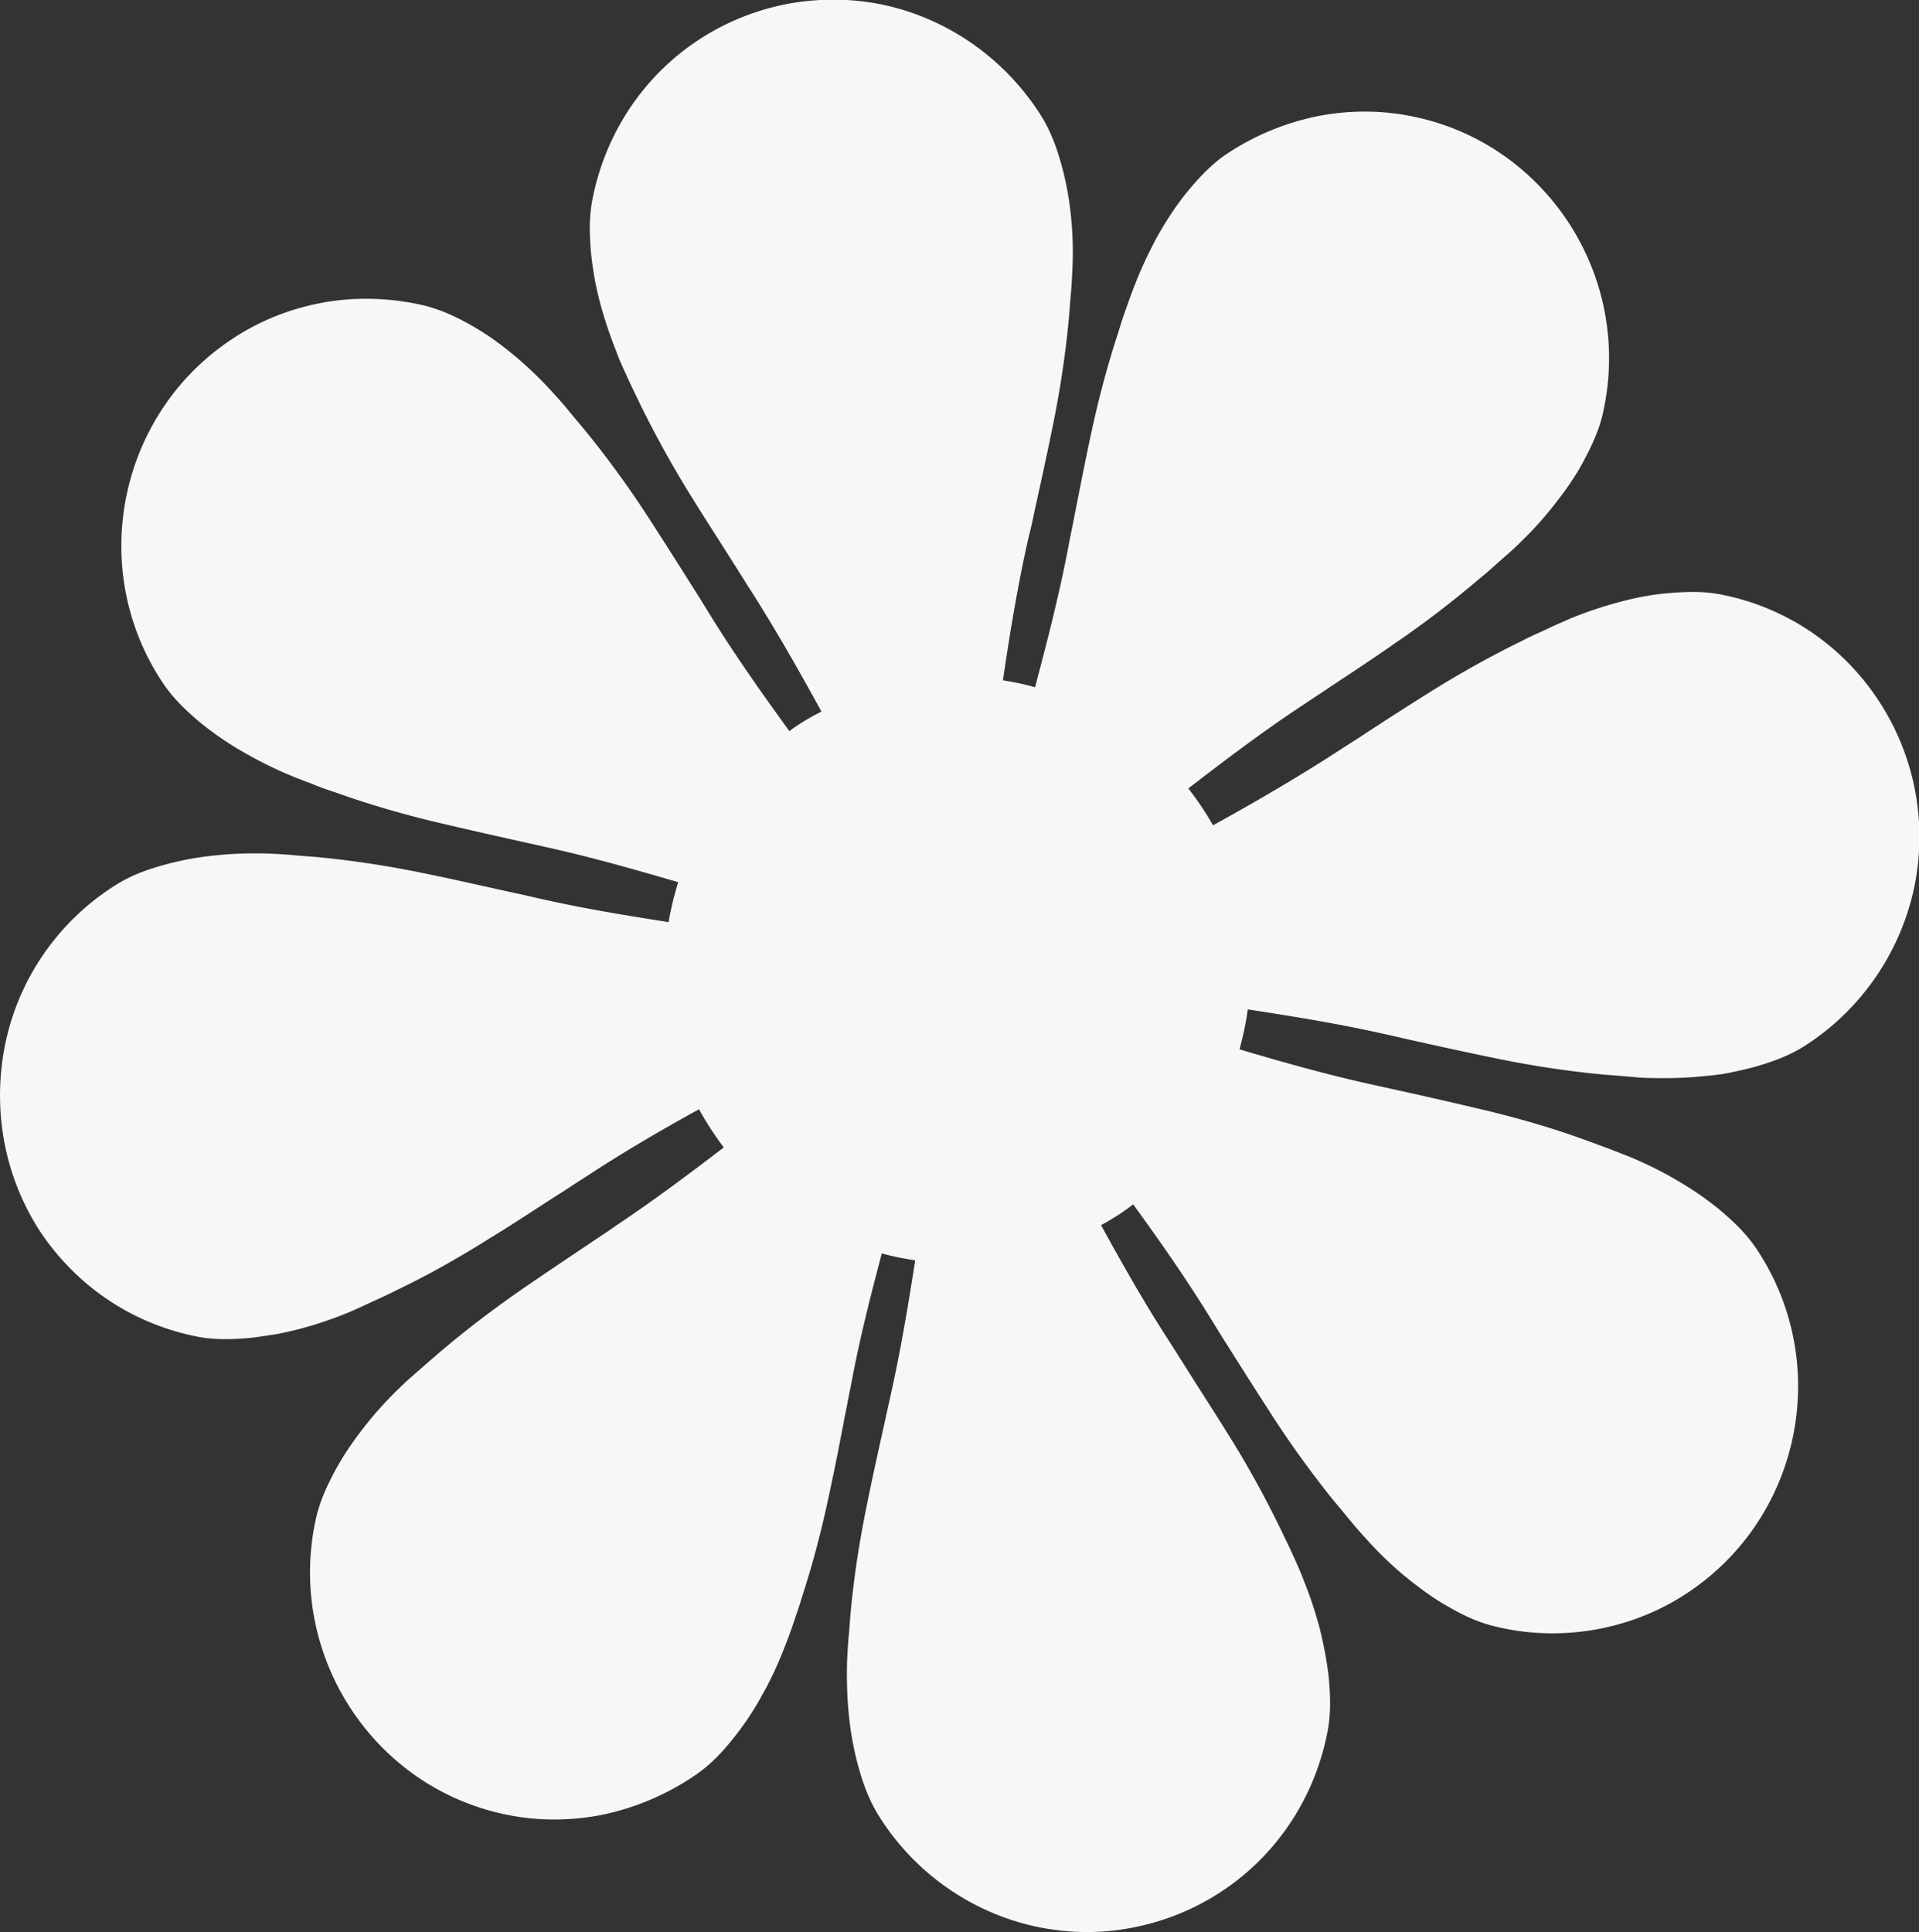 <svg version="1.1" id="Layer_1" xmlns="http://www.w3.org/2000/svg" x="0" y="0" viewBox="0 0 442 445" xml:space="preserve"><rect x="0" y="0" width="442" height="445" fill="#333333" stroke="none"/><path d="M287.4 232.5c-.4 3.1-1.1 6.2-1.9 9.2 10.1 3 20.4 5.9 30.9 8.2 2.3.5 4.5 1 6.8 1.5 5.9 1.3 12 2.7 17.9 4.1 8.1 1.9 16.1 4.2 23.8 7 1.7.6 3.5 1.3 5.7 2.1 1.8.7 3.7 1.4 5.6 2.2 3.7 1.6 7.3 3.4 10.6 5.4 3.6 2.1 6.8 4.4 9.7 6.8 2.9 2.5 5.9 5.3 8.3 9 17.2 26.2 10 61.5-16 78.8-6.4 4.3-13.5 7.1-21.1 8.5-7.7 1.4-15.8 1.2-23.4-.7-4.3-1-7.9-2.9-11.2-4.8-3.3-1.9-6.4-4.2-9.7-6.9-3-2.5-5.9-5.3-8.6-8.3-1.3-1.4-2.5-2.8-4-4.6-1.5-1.8-2.7-3.3-3.9-4.7-5.2-6.5-10.1-13.3-14.5-20.2-3.3-5.1-6.6-10.3-9.8-15.4-1.3-2-2.5-4-3.8-6.1-5.6-9.1-11.7-17.8-17.8-26.2-2.3 1.8-4.8 3.4-7.4 4.8 5 9.1 10.2 18.3 16 27.2l3.8 6c3.2 5.1 6.6 10.3 9.8 15.5 4.4 7 8.4 14.4 12 21.8.8 1.7 1.7 3.5 2.6 5.5.8 1.8 1.7 3.7 2.4 5.6 1.5 3.7 2.8 7.6 3.8 11.4 1 4.1 1.7 7.9 2.1 11.7.3 3.8.5 7.9-.4 12.3-4.6 23.1-22.4 40.7-45.4 44.9-6.9 1.3-14 1.2-21-.2-15.3-3.1-28.8-12.5-37.1-26-2.3-3.8-3.6-7.7-4.6-11.4-1-3.7-1.7-7.5-2.1-11.7-.4-3.9-.5-7.9-.4-12 .1-2.1.2-4.1.4-6.1.2-2.2.3-4.2.5-6.1.8-8.2 2.1-16.5 3.8-24.6 1.2-6 2.6-12.2 3.9-18.1.5-2.3 1-4.5 1.5-6.8 2.3-10.3 4-20.6 5.6-30.8-2.6-.4-5.2-.9-7.7-1.6-2.6 9.9-5.2 20-7.1 30.4-.5 2.3-.9 4.7-1.4 7-1.1 5.9-2.3 12-3.6 18-1.7 8.1-3.8 16.2-6.4 24.1-.5 1.8-1.2 3.7-1.9 5.8-.7 2.1-1.4 3.9-2.1 5.7-1.5 3.8-3.2 7.5-5.1 10.8-2 3.7-4.2 6.9-6.6 9.9-2.4 3-5.1 6-8.8 8.5-6.7 4.6-14.4 7.8-22.4 9.3-7.3 1.3-14.7 1.2-21.9-.4-30.4-6.7-49.7-37.1-43.1-67.7.9-4.3 2.7-8 4.5-11.4 1.8-3.3 4-6.6 6.6-9.9 2.4-3.1 5.1-6.1 8-8.9 1.5-1.5 3-2.8 4.5-4.1 1.7-1.5 3.2-2.8 4.6-4 6.3-5.4 12.9-10.4 19.7-15.1 5.1-3.5 10.3-7 15.4-10.4 1.9-1.3 3.8-2.5 5.6-3.8 8.7-5.8 17-12 25.1-18.2-2.1-2.8-4-5.7-5.7-8.8-8.9 4.9-17.8 10.1-26.6 15.9-2.1 1.3-4.1 2.7-6.2 4-5 3.2-10.1 6.6-15.2 9.7-7 4.4-14.2 8.5-21.7 12.1-1.6.8-3.3 1.6-5.5 2.6-1.9.9-3.7 1.7-5.5 2.5-3.7 1.5-7.5 2.8-11.3 3.8-2 .5-4 1-6 1.3-1.9.3-3.8.6-5.7.8-3.8.3-7.9.5-12.2-.4-14.8-3-27.5-11.6-35.9-24.2-8.1-12.5-11-27.7-8.1-42.6 3-15.4 12.4-29 25.8-37.3 3.7-2.3 7.6-3.6 11.3-4.6 3.7-1 7.5-1.7 11.7-2.1 3.8-.4 7.8-.5 11.9-.4 2 .1 4.1.2 6 .4 2.2.2 4.2.3 6.1.5 8.1.8 16.4 2.1 24.5 3.8 5.9 1.2 12 2.6 17.9 3.9 2.3.5 4.6 1 6.8 1.5 10.3 2.4 20.7 4.1 30.9 5.7.5-3.1 1.3-6.2 2.2-9.2-9.9-2.9-20.1-5.8-30.5-8.1-2.2-.5-4.5-1-6.7-1.5-5.9-1.3-12-2.7-18-4.1-8-1.9-16-4.2-23.8-7-1.9-.6-3.8-1.3-5.7-2.1-1.7-.6-3.7-1.4-5.6-2.2-3.7-1.6-7.2-3.4-10.6-5.4-3.6-2.1-6.8-4.4-9.7-6.8-2.9-2.5-5.9-5.3-8.3-9-17.2-26.1-10-61.5 16-78.8 6.4-4.3 13.5-7.1 21.1-8.5 7.7-1.4 15.8-1.1 23.4.7 4.3 1.1 7.9 2.9 11.2 4.8 3.3 1.9 6.5 4.2 9.7 6.9 3 2.5 5.9 5.3 8.6 8.3 1.4 1.5 2.8 3.1 4 4.6 1.4 1.7 2.7 3.2 3.9 4.7 5.2 6.4 10.1 13.2 14.6 20.2 3.3 5.1 6.6 10.3 9.8 15.4 1.3 2 2.5 4 3.8 6.1 5.8 9.4 12.1 18.3 18.4 27 2.3-1.7 4.8-3.2 7.4-4.5-5.2-9.5-10.6-19-16.6-28.4-1.3-2-2.5-4-3.8-6-3.2-5.1-6.6-10.3-9.8-15.5-4.4-7.1-8.4-14.4-12-21.8-.8-1.7-1.7-3.5-2.6-5.5-.8-1.8-1.7-3.6-2.4-5.6-1.5-3.8-2.8-7.6-3.8-11.4-1.1-4.1-1.7-7.9-2.1-11.7-.3-3.8-.5-7.9.4-12.3C141.1 22.6 158.9 5 181.9.8c6.9-1.2 14-1.2 21 .2 15.3 3.1 28.8 12.6 37.1 26 2.3 3.8 3.6 7.7 4.6 11.4 1 3.7 1.7 7.5 2.1 11.7.4 3.9.5 8 .3 12-.1 2-.2 4.1-.4 6.1-.2 2.2-.3 4.2-.5 6.1-.8 8.2-2.1 16.5-3.8 24.7-1.2 5.9-2.5 11.9-3.8 17.7-.5 2.4-1 4.8-1.6 7.1-2.5 11-4.3 22.1-5.9 32.9 2.5.4 5 .9 7.4 1.6 2.8-10.6 5.6-21.4 7.7-32.5.4-2.2.9-4.4 1.3-6.6 1.2-6 2.4-12.3 3.7-18.3 1.7-8.1 3.8-16.2 6.4-24.1.5-1.7 1.1-3.6 1.9-5.8.6-1.7 1.3-3.7 2.1-5.7 1.5-3.8 3.2-7.4 5.1-10.9 2.1-3.7 4.2-6.9 6.6-9.9 2.4-2.9 5.1-6 8.7-8.6 6.7-4.6 14.4-7.8 22.4-9.3 7.3-1.3 14.7-1.2 21.9.4 14.7 3.2 27.3 12.1 35.5 24.9 8.1 12.8 10.8 28 7.6 42.8-.9 4.3-2.7 8-4.5 11.4-1.8 3.4-4 6.6-6.6 9.9a83.5 83.5 0 01-8 8.9c-1.5 1.5-3.1 2.9-4.5 4.1-1.8 1.6-3.2 2.9-4.6 4-6.2 5.3-12.8 10.4-19.7 15.1-5 3.5-10.3 7-15.3 10.3-1.9 1.3-3.8 2.5-5.7 3.8-9.3 6.1-18.1 12.8-26.7 19.4 2.1 2.7 4 5.5 5.7 8.5 9.4-5.2 18.9-10.7 28.2-16.7 2-1.3 3.9-2.5 5.9-3.8 5-3.3 10.3-6.7 15.4-9.9 7-4.4 14.3-8.5 21.7-12.1 1.7-.9 3.5-1.7 5.5-2.6 2-1 3.8-1.7 5.5-2.5 3.7-1.5 7.5-2.8 11.3-3.8 4-1.1 7.9-1.8 11.6-2.1 3.8-.3 7.9-.5 12.2.4 30.5 6.1 50.4 36.1 44.3 66.9-3.1 15.4-12.5 29-25.8 37.3-3.8 2.3-7.7 3.6-11.3 4.6-1.8.5-3.7.9-5.6 1.3-1.9.4-4 .6-6.1.8-3.9.4-7.9.5-11.9.4-1.9 0-3.9-.2-6-.4-2.3-.2-4.2-.3-6.1-.5-8.1-.8-16.4-2.1-24.5-3.8-5.8-1.2-11.8-2.5-17.6-3.8-2.4-.5-4.7-1.1-7.1-1.6-10.6-2.4-21.2-4.1-31.6-5.7z" fill-rule="evenodd" clip-rule="evenodd" fill="#f7f7f7"/></svg>